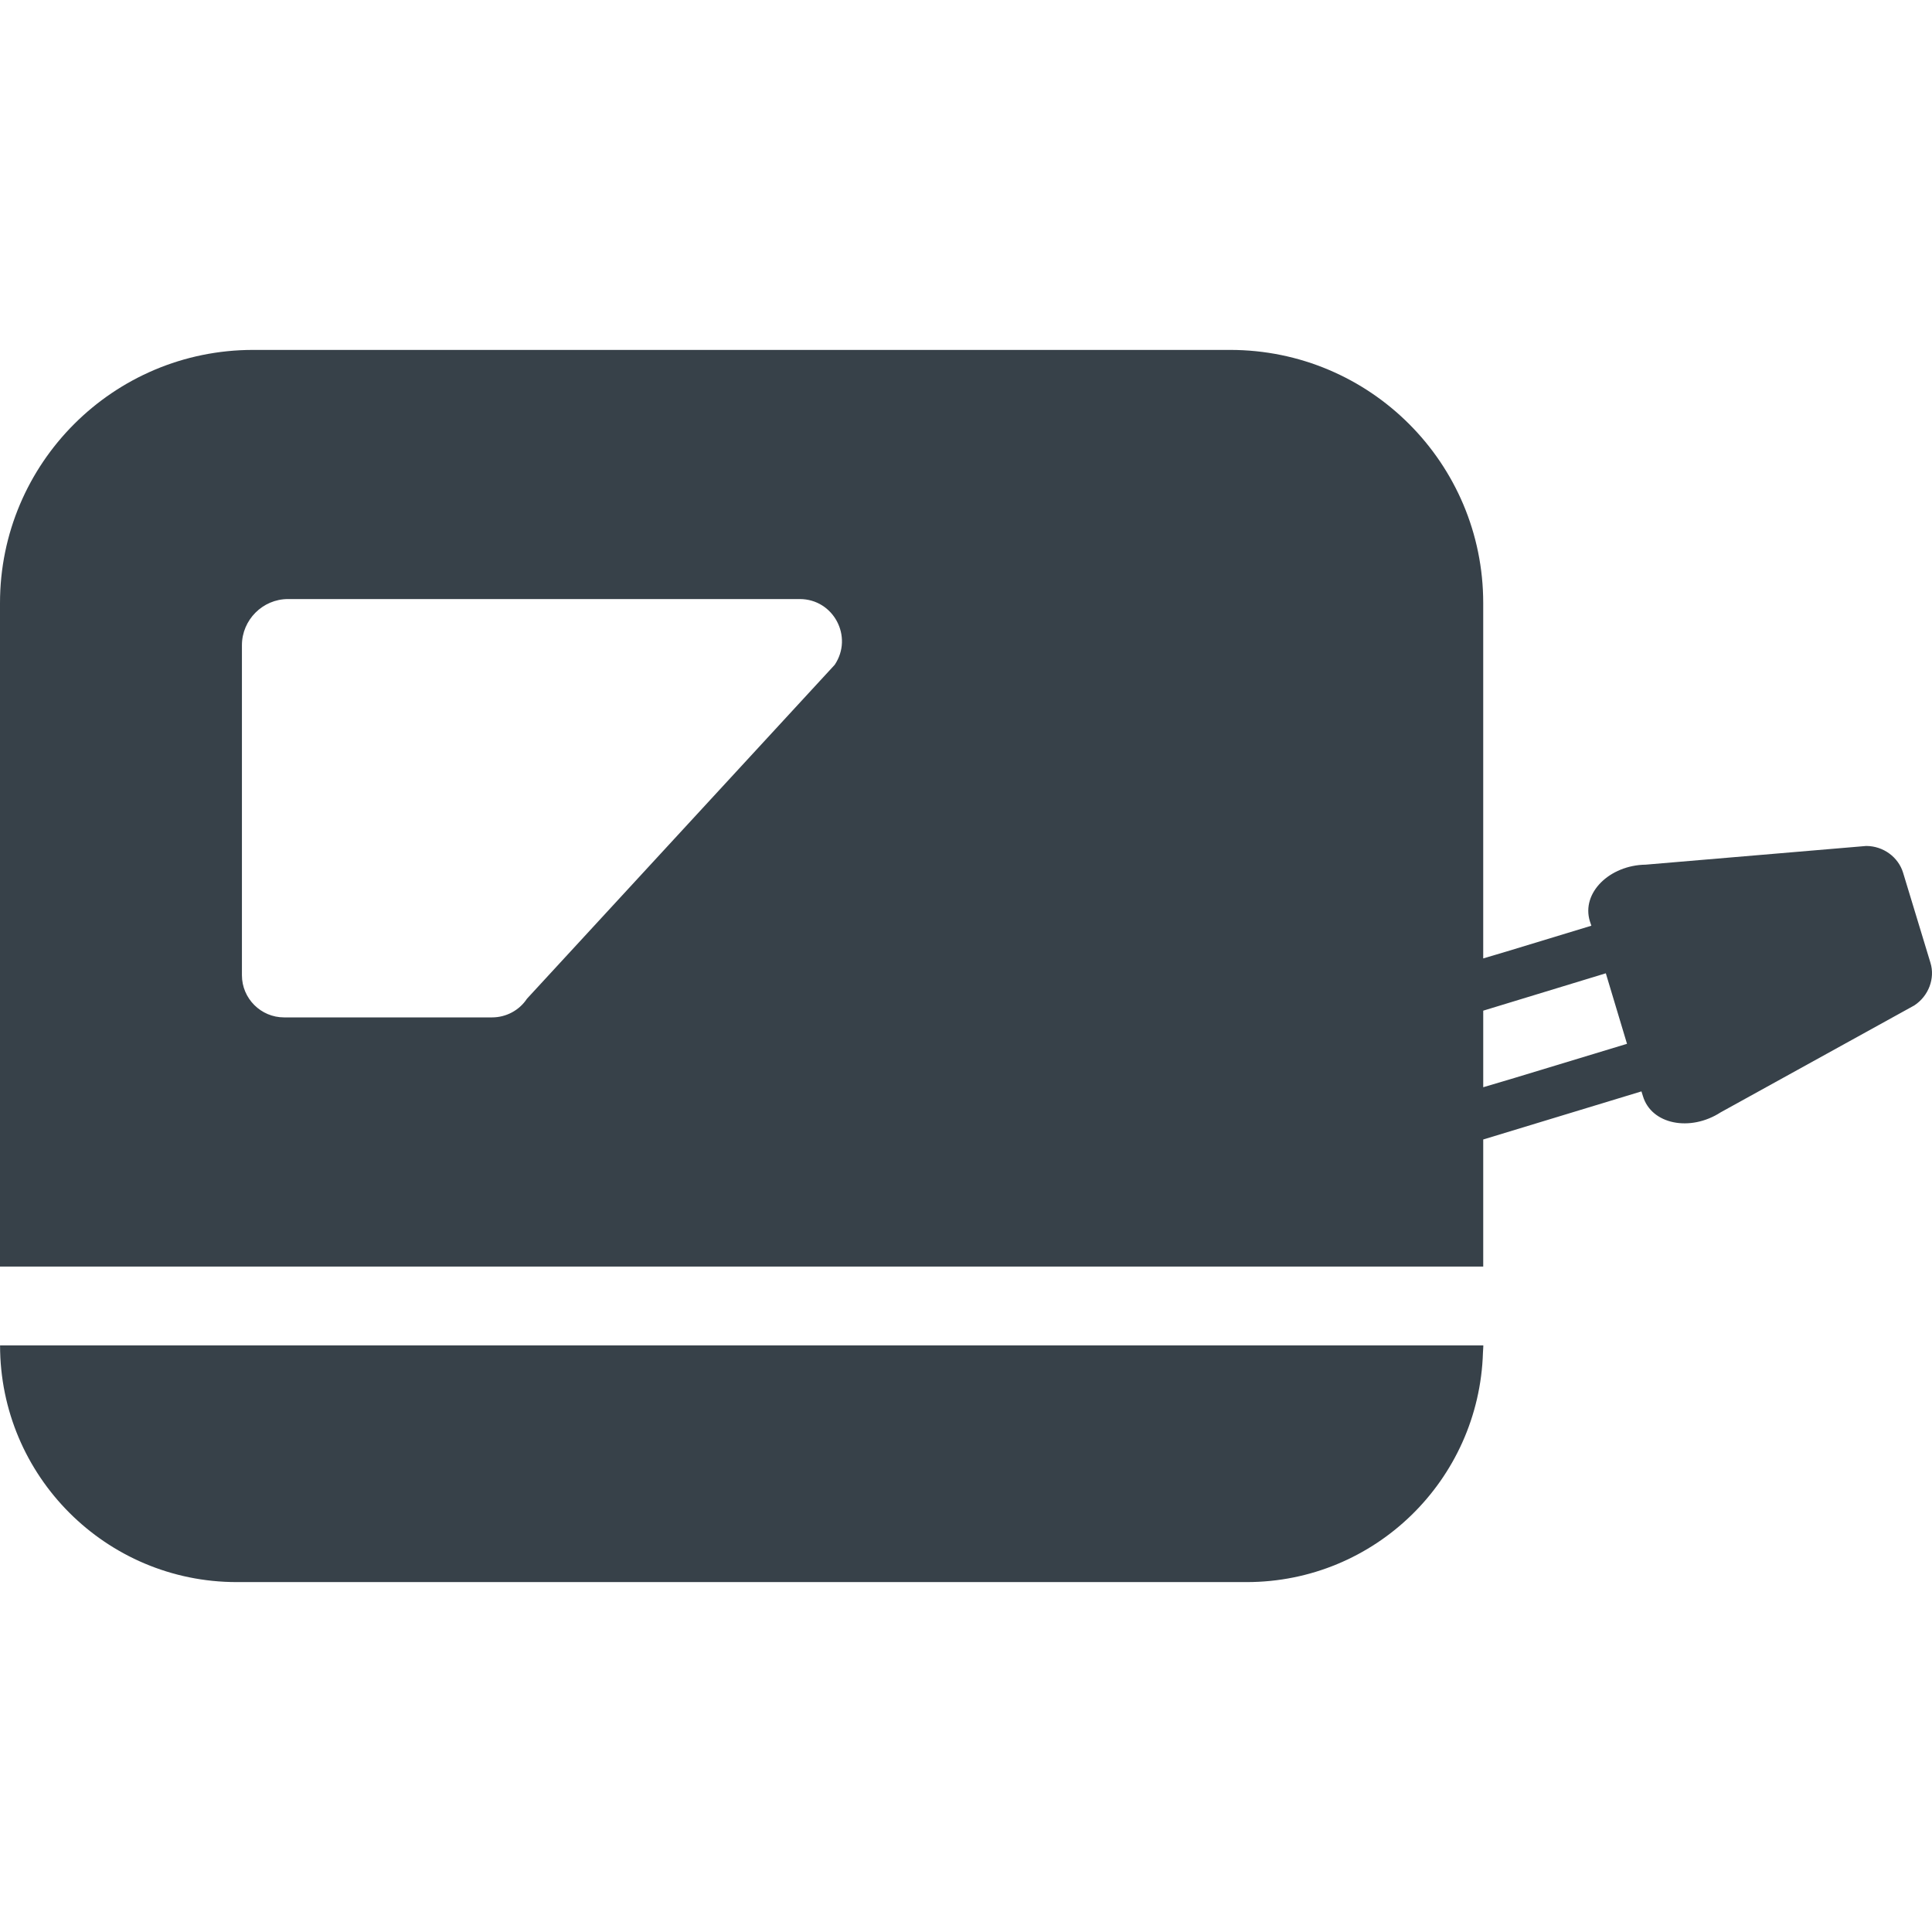 <?xml version="1.0" encoding="utf-8"?>
<!-- Generator: Adobe Illustrator 18.1.1, SVG Export Plug-In . SVG Version: 6.00 Build 0)  -->
<!DOCTYPE svg PUBLIC "-//W3C//DTD SVG 1.1//EN" "http://www.w3.org/Graphics/SVG/1.1/DTD/svg11.dtd">
<svg version="1.1" id="_x31_0" xmlns="http://www.w3.org/2000/svg" xmlns:xlink="http://www.w3.org/1999/xlink" x="0px" y="0px"
	 viewBox="0 0 512 512" style="enable-background:new 0 0 512 512;" xml:space="preserve">
<style type="text/css">
	.st0{fill:#374149;}
</style>
<g>
	<path class="st0" d="M393.082,356.705c0-0.054,0.012-0.106,0.012-0.16H0.016c0,34.645,28.082,62.726,62.726,62.726h267.622
		c34,0,61.609-27.058,62.633-60.813c0.019-0.586,0.094-1.16,0.098-1.754H393.082z"/>
	<path class="st0" d="M511.594,255.162l-7.262-23.906c-1.254-4.094-5.219-7.066-9.774-7.066l-58.438,4.954
		c-9.57,0.137-17.102,7.465-14.789,14.992l0.398,1.187l-22.34,6.794l-6.321,1.874v-94.179c0-37.039-29.976-67.082-67.086-67.082
		H67.086C30.043,92.728,0,122.772,0,159.811v175.84h393.07v-33.676l41.93-12.746l0.394,1.254c2.246,7.527,12.546,9.511,20.602,4.297
		l51.305-28.328C511.134,263.944,512.848,259.252,511.594,255.162z M393.07,267.838l32.489-9.906l5.614,18.688l-29.731,9.019
		l-8.371,2.488V267.838z M221.199,176.189l-81.546,88.481c-2.047,3.102-5.547,4.95-9.246,4.95H75.274
		c-6.141,0-11.16-5.02-11.16-11.157v-87.488c0-6.672,5.48-12.219,12.214-12.219h135.626
		C220.867,158.756,226.215,168.724,221.199,176.189z"/>
</g>
</svg>
